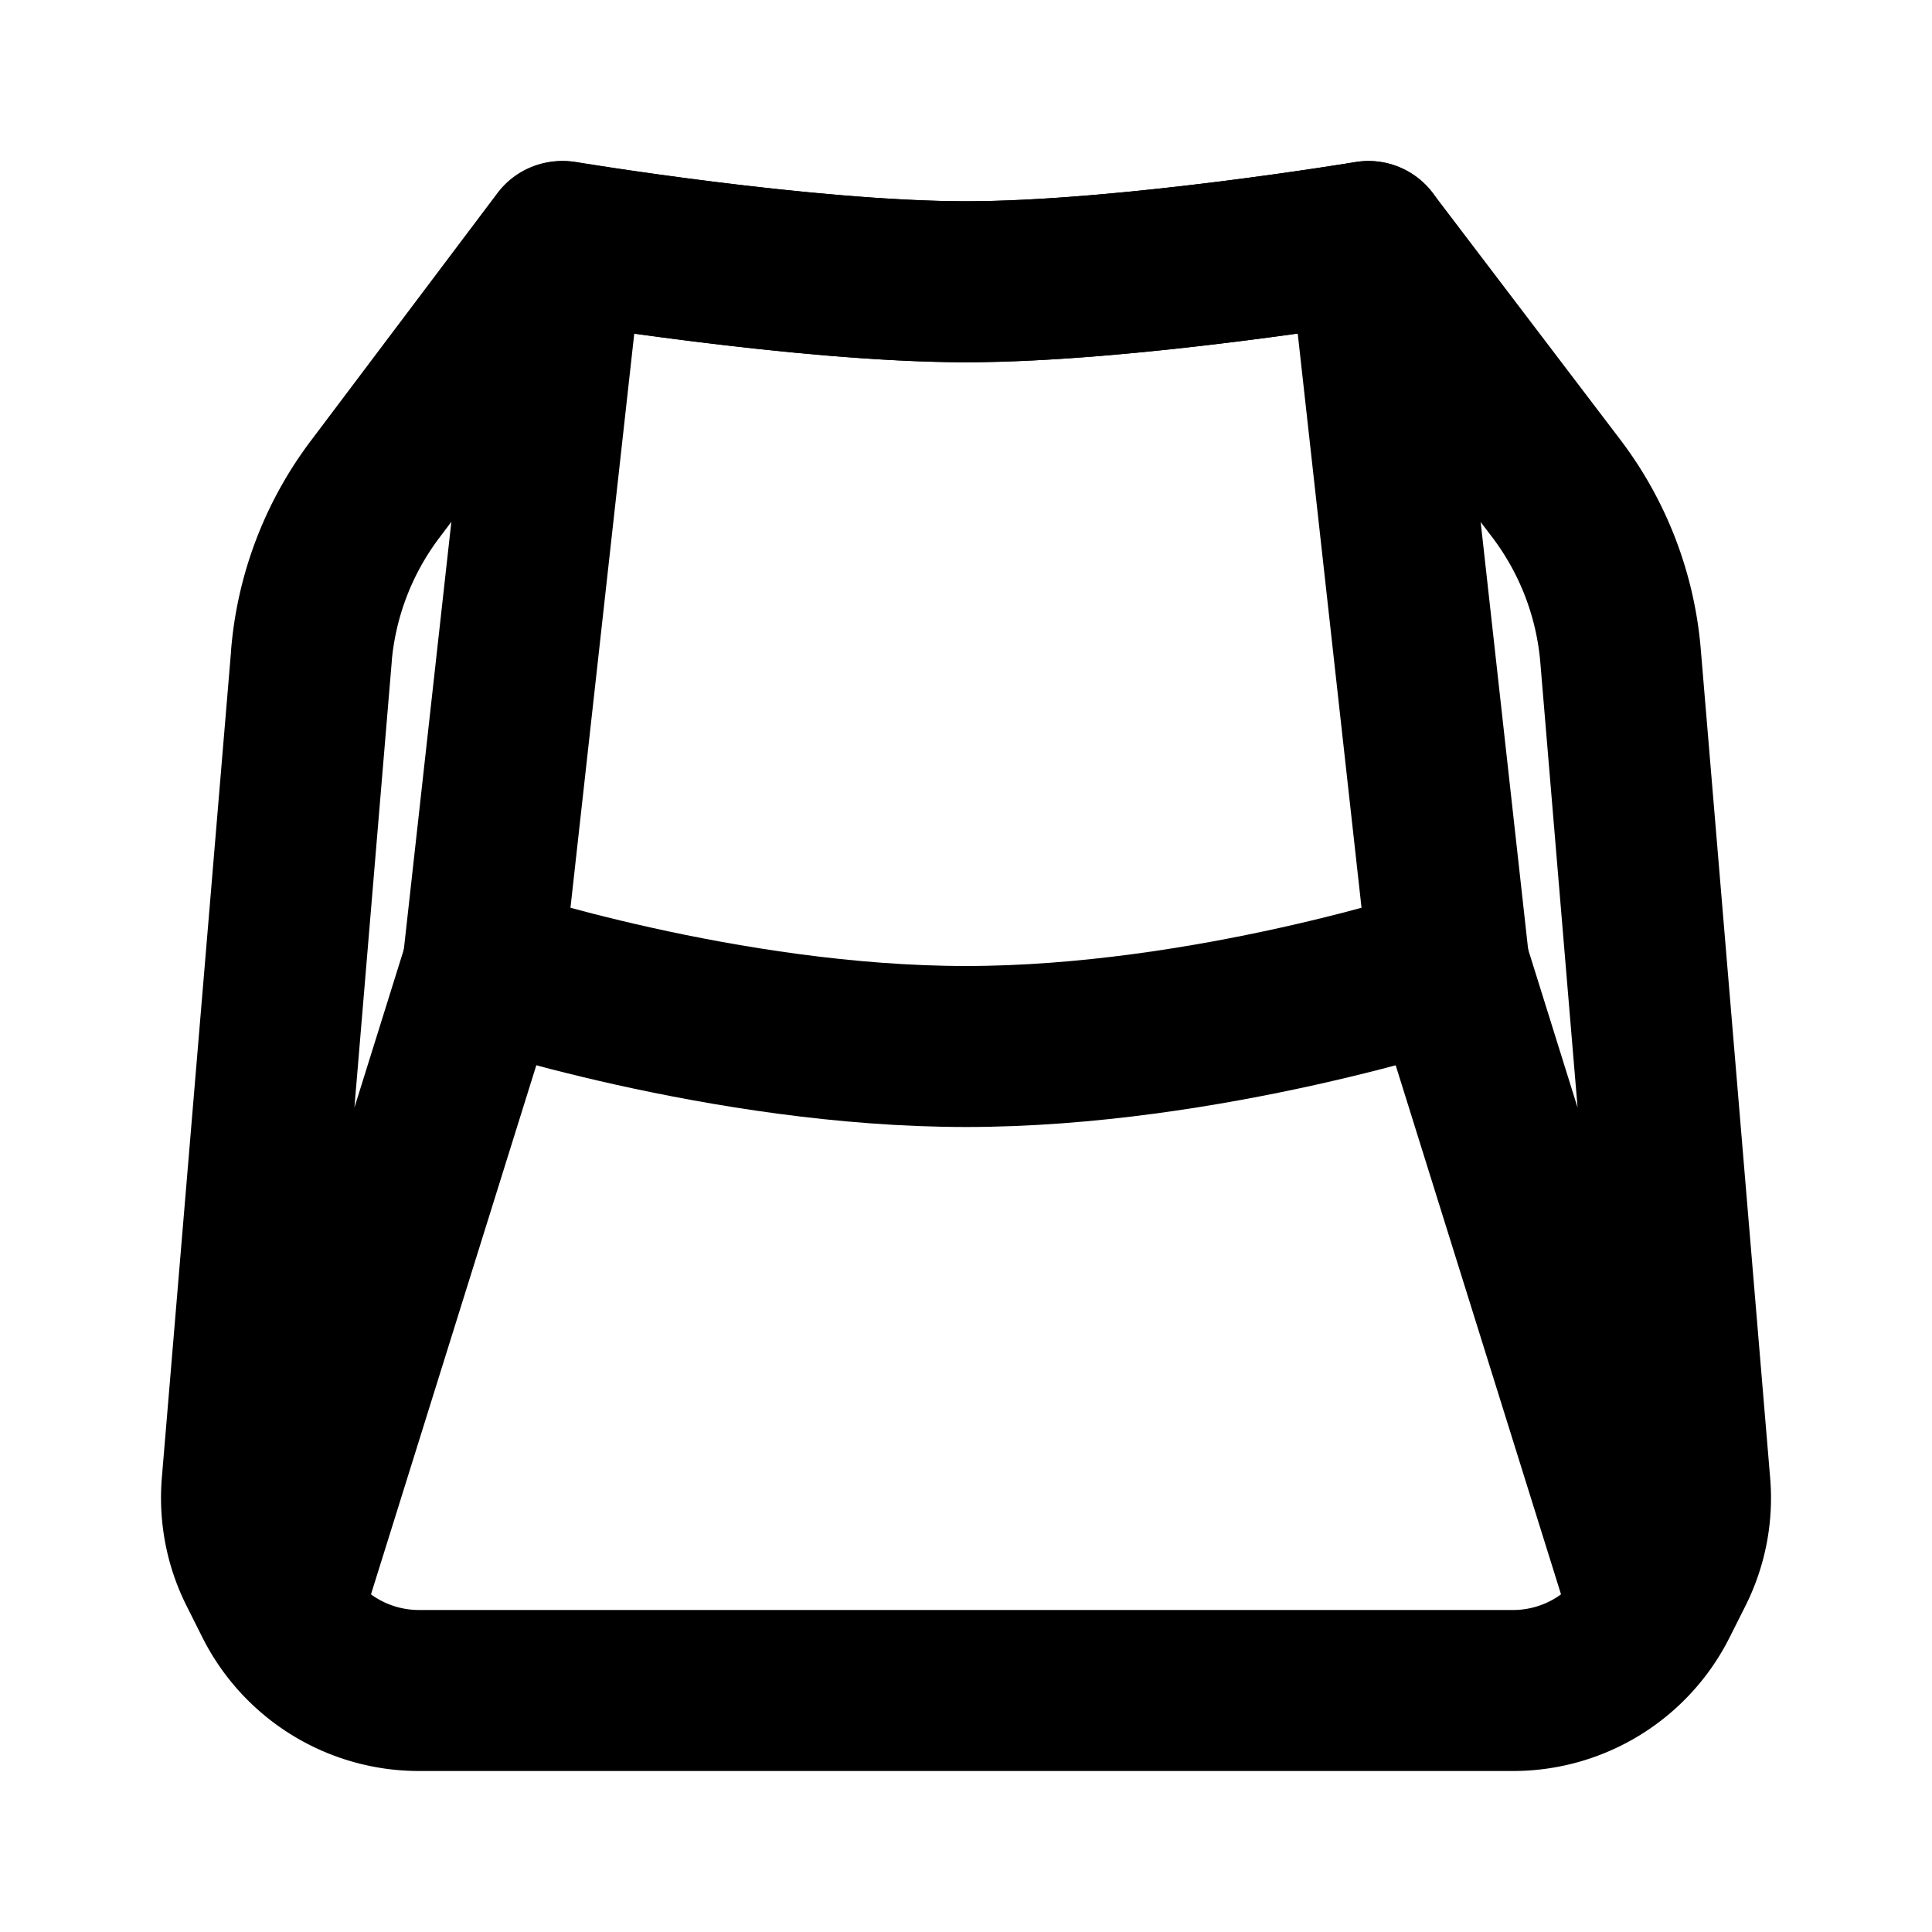 <?xml version="1.0" encoding="iso-8859-1"?>
<!-- Generator: www.svgicons.com -->
<svg xmlns="http://www.w3.org/2000/svg" width="800" height="800" viewBox="0 0 24 24">
<g fill="none" stroke="currentColor" stroke-linecap="round" stroke-linejoin="round" stroke-width="2"><path d="M7 3s3 .5 5 .5s5-.5 5-.5l1 9s-3 1-6 1s-6-1-6-1z"/><path d="m3.869 8.147l-.862 10.294c-.03.366.04.733.205 1.06l.197.393A2.01 2.01 0 0 0 5.206 21h13.588a2.01 2.01 0 0 0 1.797-1.106l.197-.392c.165-.328.236-.695.205-1.06l-.862-10.295a3.99 3.99 0 0 0-.79-2.068L17 3s-3 .5-5 .5S6.978 3 6.978 3l-2.32 3.08a3.99 3.99 0 0 0-.79 2.067M6 12l-2.5 8M18 12l2.5 8"/></g>
</svg>